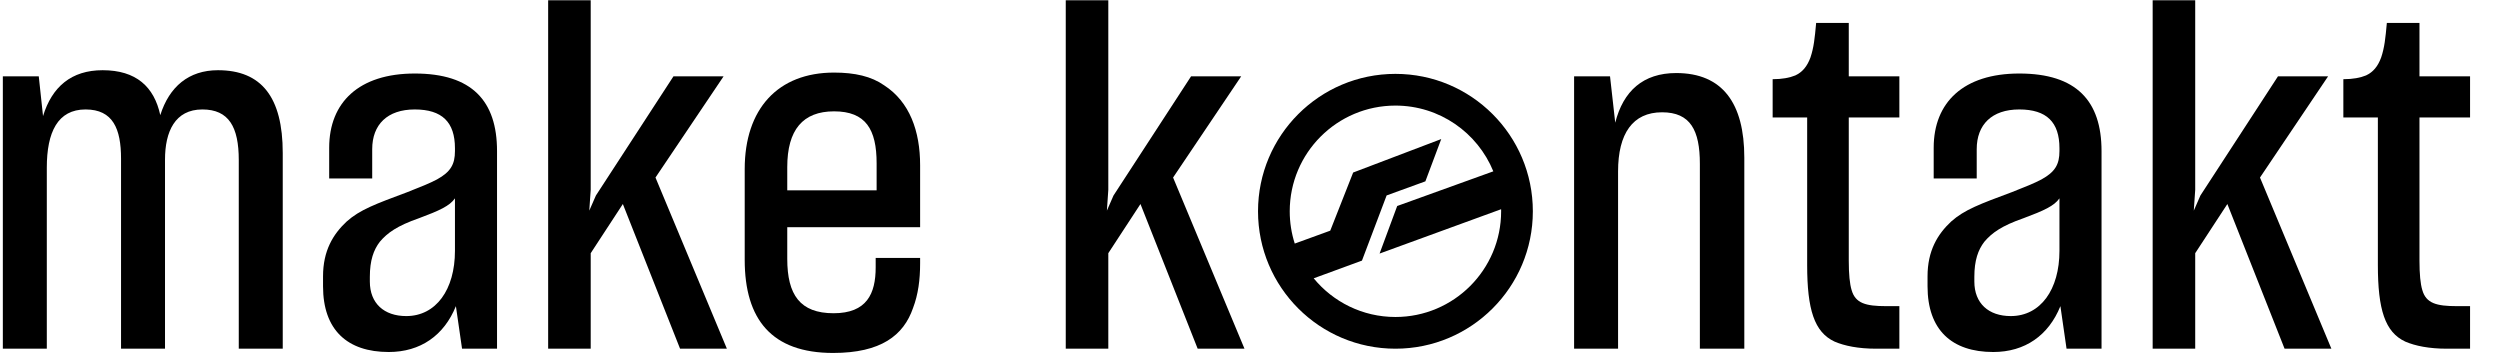 <svg width="820" height="117" viewBox="0 0 820 117" fill="none" xmlns="http://www.w3.org/2000/svg">
<path fill-rule="evenodd" clip-rule="evenodd" d="M502.773 69.302C502.773 94.194 482.594 114.373 457.702 114.373C432.81 114.373 412.631 94.194 412.631 69.302C412.631 44.41 432.81 24.231 457.702 24.231C482.594 24.231 502.773 44.41 502.773 69.302ZM492.372 69.302C492.372 88.45 476.85 103.972 457.702 103.972C446.899 103.972 437.251 99.031 430.892 91.286L446.723 85.481L454.813 64.102L467.525 59.479L472.726 45.611L443.834 56.59L436.322 75.658L424.679 79.892C423.61 76.554 423.032 72.996 423.032 69.302C423.032 50.154 438.555 34.632 457.702 34.632C472.213 34.632 484.641 43.547 489.81 56.197L458.28 67.569L452.502 83.17L492.366 68.625C492.37 68.85 492.372 69.076 492.372 69.302Z" fill="black"/>
<path d="M15.353 114.373H0.931V25.046H12.717L14.113 38.072C17.059 28.457 23.418 23.029 33.653 23.029C44.664 23.029 50.557 28.457 52.573 37.762C55.52 28.457 61.878 23.029 71.493 23.029C85.761 23.029 92.74 31.869 92.74 50.169V114.373H78.317V52.495C78.317 41.639 75.06 35.901 66.376 35.901C57.381 35.901 54.124 43.19 54.124 52.34V114.373H39.701V52.03C39.701 42.26 37.065 35.901 28.07 35.901C18.92 35.901 15.353 43.345 15.353 54.976V114.373Z" fill="black"/>
<path d="M149.534 100.416C145.657 110.031 137.903 115.459 127.512 115.459C113.865 115.459 105.955 108.17 105.955 93.902V90.645C105.955 82.271 109.212 76.843 113.71 72.656C118.052 68.779 123.17 66.918 133.56 63.041C137.903 61.335 141.004 60.094 143.33 58.853C147.828 56.372 149.224 53.891 149.224 49.548V48.618C149.224 40.089 145.036 35.901 136.042 35.901C127.047 35.901 122.084 40.864 122.084 48.928V58.543H107.972V48.463C107.972 33.575 117.742 24.115 136.042 24.115C154.807 24.115 163.026 33.11 163.026 49.548V114.373H151.55L149.534 100.416ZM133.25 103.672C143.02 103.672 149.224 94.988 149.224 82.271V65.057C147.518 67.538 144.106 69.089 137.437 71.57C130.303 74.052 127.047 76.378 124.565 79.324C122.549 81.961 121.309 85.373 121.309 90.801V92.351C121.309 99.485 125.961 103.672 133.25 103.672Z" fill="black"/>
<path d="M204.297 66.918L193.752 83.046V114.373H179.794V0.077H193.752V62.265L193.286 69.089L195.458 64.126L220.891 25.046H237.33L214.998 58.233L238.416 114.373H223.062L204.297 66.918Z" fill="black"/>
<path d="M301.8 86.303C301.8 91.731 301.179 96.539 299.473 101.036C296.372 110.031 288.928 115.769 273.264 115.769C253.104 115.769 244.264 104.758 244.264 85.218V55.442C244.264 35.746 255.12 23.805 273.574 23.805C280.398 23.805 285.826 25.046 290.013 27.992C298.388 33.42 301.8 43.035 301.8 54.201V74.517H258.221V84.907C258.221 96.694 262.409 102.742 273.419 102.742C284.275 102.742 287.222 96.383 287.222 87.699V84.597H301.8V86.303ZM258.221 62.42H287.532V53.581C287.532 42.415 283.965 36.522 273.574 36.522C263.339 36.522 258.221 42.57 258.221 54.821V62.42Z" fill="black"/>
<path d="M374.071 66.918L363.525 83.046V114.373H349.567V0.077H363.525V62.265L363.06 69.089L365.231 64.126L390.664 25.046H407.103L384.771 58.233L408.189 114.373H392.836L374.071 66.918Z" fill="black"/>
<path d="M530.727 114.373H516.304V25.046H528.09L529.796 40.244C532.433 29.853 538.946 23.96 549.802 23.96C565 23.96 572.134 33.885 572.134 51.72V114.373H557.556V53.736C557.556 42.725 554.454 36.832 545.149 36.832C535.534 36.832 530.727 43.81 530.727 56.217V114.373Z" fill="black"/>
<path d="M622.991 114.373H615.392C609.499 114.373 605.002 113.443 601.745 112.047C595.076 108.945 592.75 101.501 592.75 86.924V38.538H581.429V25.976C584.531 25.976 587.012 25.511 588.873 24.735C591.199 23.65 592.75 21.789 593.836 18.842C594.921 15.585 595.231 12.639 595.697 7.521H606.397V25.046H622.991V38.538H606.397V85.528C606.397 89.87 606.708 93.127 607.328 95.143C608.569 99.485 611.98 100.416 618.649 100.416H622.991V114.373Z" fill="black"/>
<path d="M675.812 100.416C671.934 110.031 664.18 115.459 653.79 115.459C640.142 115.459 632.233 108.17 632.233 93.902V90.645C632.233 82.271 635.49 76.843 639.987 72.656C644.33 68.779 649.447 66.918 659.838 63.041C664.18 61.335 667.282 60.094 669.608 58.853C674.106 56.372 675.501 53.891 675.501 49.548V48.618C675.501 40.089 671.314 35.901 662.319 35.901C653.325 35.901 648.362 40.864 648.362 48.928V58.543H634.249V48.463C634.249 33.575 644.02 24.115 662.319 24.115C681.084 24.115 689.304 33.11 689.304 49.548V114.373H677.828L675.812 100.416ZM659.528 103.672C669.298 103.672 675.501 94.988 675.501 82.271V65.057C673.795 67.538 670.384 69.089 663.715 71.57C656.581 74.052 653.325 76.378 650.843 79.324C648.827 81.961 647.586 85.373 647.586 90.801V92.351C647.586 99.485 652.239 103.672 659.528 103.672Z" fill="black"/>
<path d="M730.575 66.918L720.029 83.046V114.373H706.072V0.077H720.029V62.265L719.564 69.089L721.735 64.126L747.169 25.046H763.608L741.276 58.233L764.693 114.373H749.34L730.575 66.918Z" fill="black"/>
<path d="M810.181 114.373H802.582C796.689 114.373 792.191 113.443 788.935 112.047C782.266 108.945 779.94 101.501 779.94 86.924V38.538H768.619V25.976C771.72 25.976 774.202 25.511 776.063 24.735C778.389 23.65 779.94 21.789 781.025 18.842C782.111 15.585 782.421 12.639 782.886 7.521H793.587V25.046H810.181V38.538H793.587V85.528C793.587 89.87 793.897 93.127 794.518 95.143C795.758 99.485 799.17 100.416 805.839 100.416H810.181V114.373Z" fill="black"/>
</svg>

